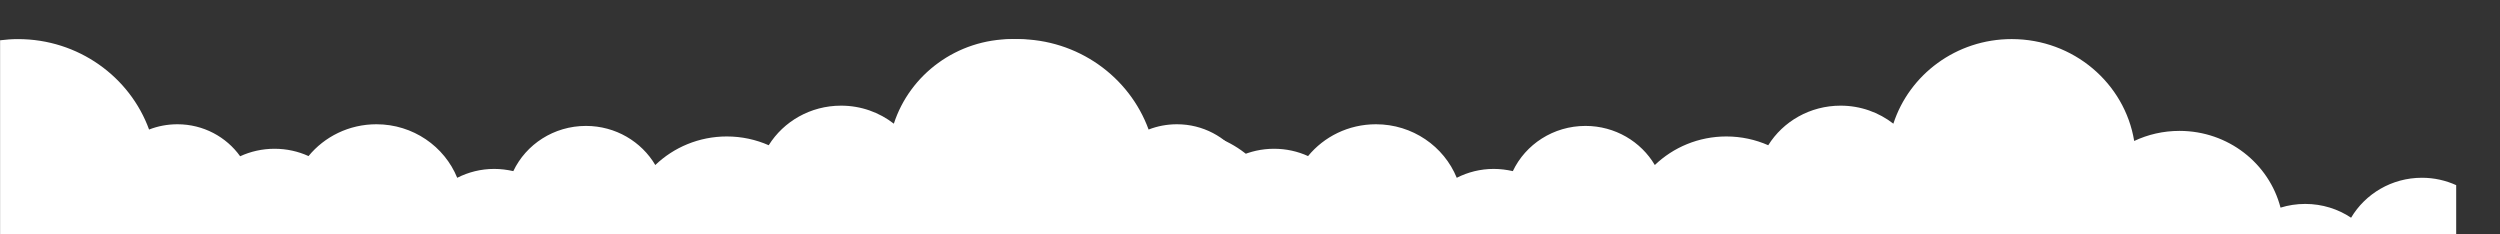 <?xml version="1.0" encoding="UTF-8"?> <svg xmlns="http://www.w3.org/2000/svg" width="2111" height="198" viewBox="0 0 2111 198" fill="none"><rect x="0" y="0" width="2111" height="198" fill="#333333" stroke="none"/><mask id="mask0_280_266" style="mask-type:alpha" maskUnits="userSpaceOnUse" x="0" y="0" width="2111" height="198"><rect width="2111" height="198" fill="#D9D9D9"></rect></mask><g mask="url(#mask0_280_266)"><path d="M1230 342.971V156.343C1221.22 152.358 1211.47 150.102 1201.09 150.102C1175.53 150.102 1153.24 163.684 1141.26 183.837C1130.24 176.496 1116.91 172.196 1102.53 172.196C1095.27 172.196 1088.23 173.296 1081.68 175.324C1072.02 138.076 1037.52 110.525 996.375 110.525C982.641 110.525 969.697 113.567 958.111 119.037C950.12 70.32 906.919 33 854.674 33C807.791 33 768.169 63.065 754.757 104.441C742.544 94.914 727.043 89.216 710.198 89.216C684.324 89.216 661.635 102.57 649.099 122.636C638.317 117.88 626.337 115.224 613.714 115.224C590.236 115.224 568.906 124.436 553.332 139.347C541.673 119.594 519.788 106.326 494.79 106.326C467.631 106.326 444.153 121.937 433.444 144.503C428.257 143.332 422.896 142.632 417.315 142.632C406.051 142.632 395.429 145.36 386.079 150.13C375.297 123.665 348.78 104.926 317.866 104.926C294.621 104.926 274.022 115.395 260.522 131.792C251.815 127.807 242.07 125.622 231.77 125.622C221.47 125.622 211.565 127.892 202.784 131.949C191.126 115.624 171.709 104.926 149.838 104.926C141.379 104.926 133.3 106.483 125.878 109.382C109.661 64.878 66.212 33.014 15.18 33.014C9.993 33.014 4.953 33.4 0 34.028V343H1230V342.971Z" fill="white"></path><path d="M2074 342.971V156.343C2065.22 152.358 2055.47 150.102 2045.09 150.102C2019.53 150.102 1997.24 163.684 1985.26 183.837C1974.24 176.496 1960.91 172.196 1946.53 172.196C1939.27 172.196 1932.23 173.296 1925.68 175.324C1916.02 138.076 1881.52 110.525 1840.37 110.525C1826.64 110.525 1813.7 113.567 1802.11 119.037C1794.12 70.32 1750.92 33 1698.67 33C1651.79 33 1612.17 63.065 1598.76 104.441C1586.54 94.914 1571.04 89.216 1554.2 89.216C1528.32 89.216 1505.63 102.57 1493.1 122.636C1482.32 117.88 1470.34 115.224 1457.71 115.224C1434.24 115.224 1412.91 124.436 1397.33 139.347C1385.67 119.594 1363.79 106.326 1338.79 106.326C1311.63 106.326 1288.15 121.937 1277.44 144.503C1272.26 143.332 1266.9 142.632 1261.31 142.632C1250.05 142.632 1239.43 145.36 1230.08 150.13C1219.3 123.665 1192.78 104.926 1161.87 104.926C1138.62 104.926 1118.02 115.395 1104.52 131.792C1095.81 127.807 1086.07 125.622 1075.77 125.622C1065.47 125.622 1055.56 127.892 1046.78 131.949C1035.13 115.624 1015.71 104.926 993.838 104.926C985.379 104.926 977.3 106.483 969.878 109.382C953.661 64.878 910.212 33.014 859.18 33.014C853.993 33.014 848.953 33.4 844 34.028V343H2074V342.971Z" fill="white"></path></g></svg> 